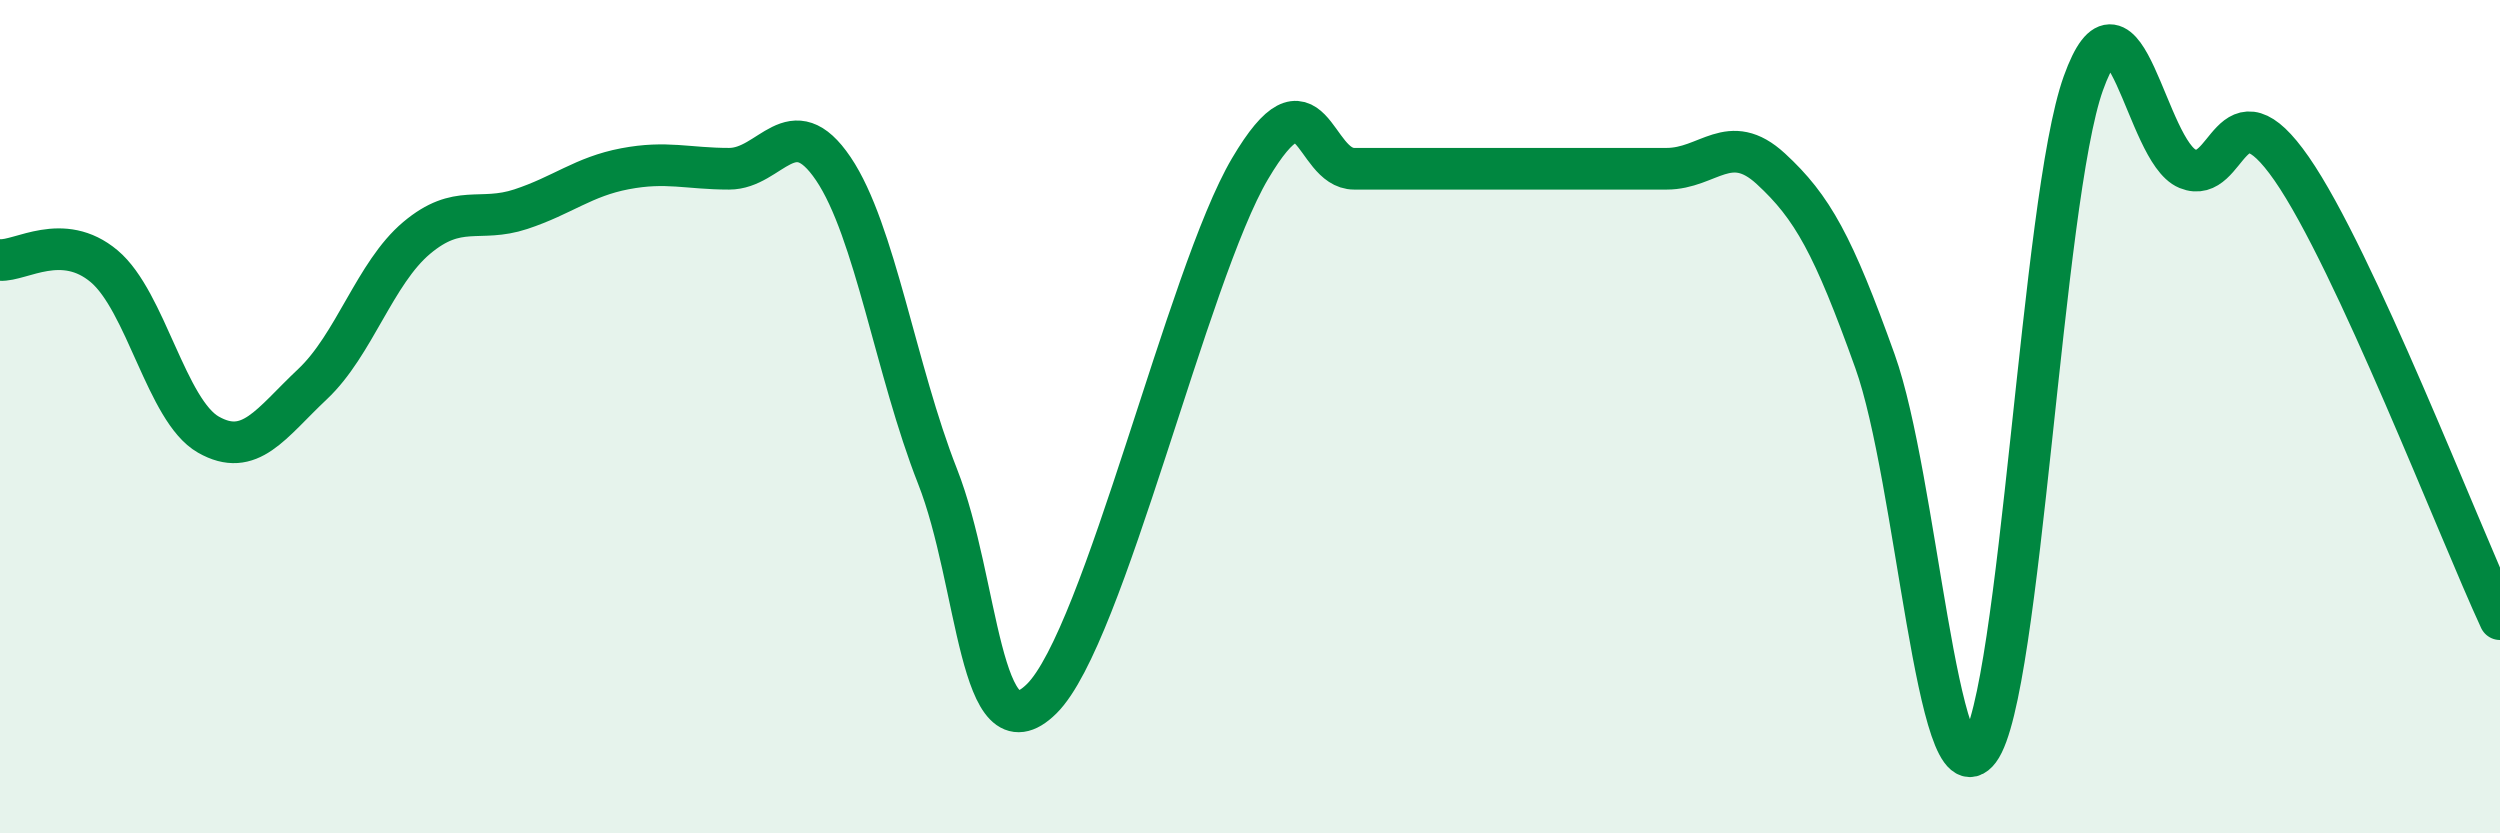 
    <svg width="60" height="20" viewBox="0 0 60 20" xmlns="http://www.w3.org/2000/svg">
      <path
        d="M 0,6.24 C 0.5,6.27 1.5,5.55 2.5,6.39 C 3.5,7.23 4,9.86 5,10.43 C 6,11 6.5,10.16 7.5,9.22 C 8.5,8.28 9,6.55 10,5.71 C 11,4.87 11.5,5.35 12.5,5.02 C 13.5,4.69 14,4.24 15,4.05 C 16,3.86 16.5,4.05 17.5,4.05 C 18.5,4.05 19,2.57 20,4.05 C 21,5.53 21.5,8.89 22.5,11.43 C 23.5,13.97 23.5,18.25 25,16.77 C 26.5,15.29 28.5,6.59 30,4.05 C 31.5,1.51 31.5,4.05 32.5,4.05 C 33.5,4.05 34,4.05 35,4.05 C 36,4.05 36.5,4.05 37.5,4.05 C 38.5,4.05 39,4.05 40,4.05 C 41,4.05 41.5,3.13 42.5,4.05 C 43.5,4.97 44,5.88 45,8.67 C 46,11.46 46.5,19.33 47.5,18 C 48.5,16.67 49,4.79 50,2 C 51,-0.79 51.5,3.64 52.5,4.05 C 53.5,4.46 53.5,1.89 55,4.05 C 56.5,6.21 59,12.7 60,14.86L60 20L0 20Z"
        fill="#008740"
        opacity="0.1"
        stroke-linecap="round"
        stroke-linejoin="round"
      />
      <path
        d="M 0,6.24 C 0.5,6.27 1.5,5.55 2.5,6.39 C 3.5,7.23 4,9.86 5,10.43 C 6,11 6.5,10.16 7.5,9.22 C 8.5,8.28 9,6.55 10,5.71 C 11,4.87 11.5,5.35 12.5,5.02 C 13.5,4.69 14,4.24 15,4.05 C 16,3.86 16.5,4.05 17.5,4.05 C 18.5,4.05 19,2.57 20,4.05 C 21,5.53 21.5,8.89 22.5,11.43 C 23.5,13.97 23.5,18.25 25,16.77 C 26.5,15.29 28.5,6.59 30,4.05 C 31.5,1.51 31.5,4.05 32.5,4.05 C 33.5,4.05 34,4.05 35,4.05 C 36,4.05 36.5,4.05 37.5,4.05 C 38.5,4.05 39,4.05 40,4.05 C 41,4.05 41.5,3.13 42.5,4.05 C 43.5,4.97 44,5.88 45,8.67 C 46,11.46 46.5,19.33 47.5,18 C 48.5,16.67 49,4.79 50,2 C 51,-0.79 51.5,3.64 52.5,4.05 C 53.5,4.46 53.5,1.89 55,4.05 C 56.5,6.21 59,12.7 60,14.86"
        stroke="#008740"
        stroke-width="1"
        fill="none"
        stroke-linecap="round"
        stroke-linejoin="round"
      />
    </svg>
  